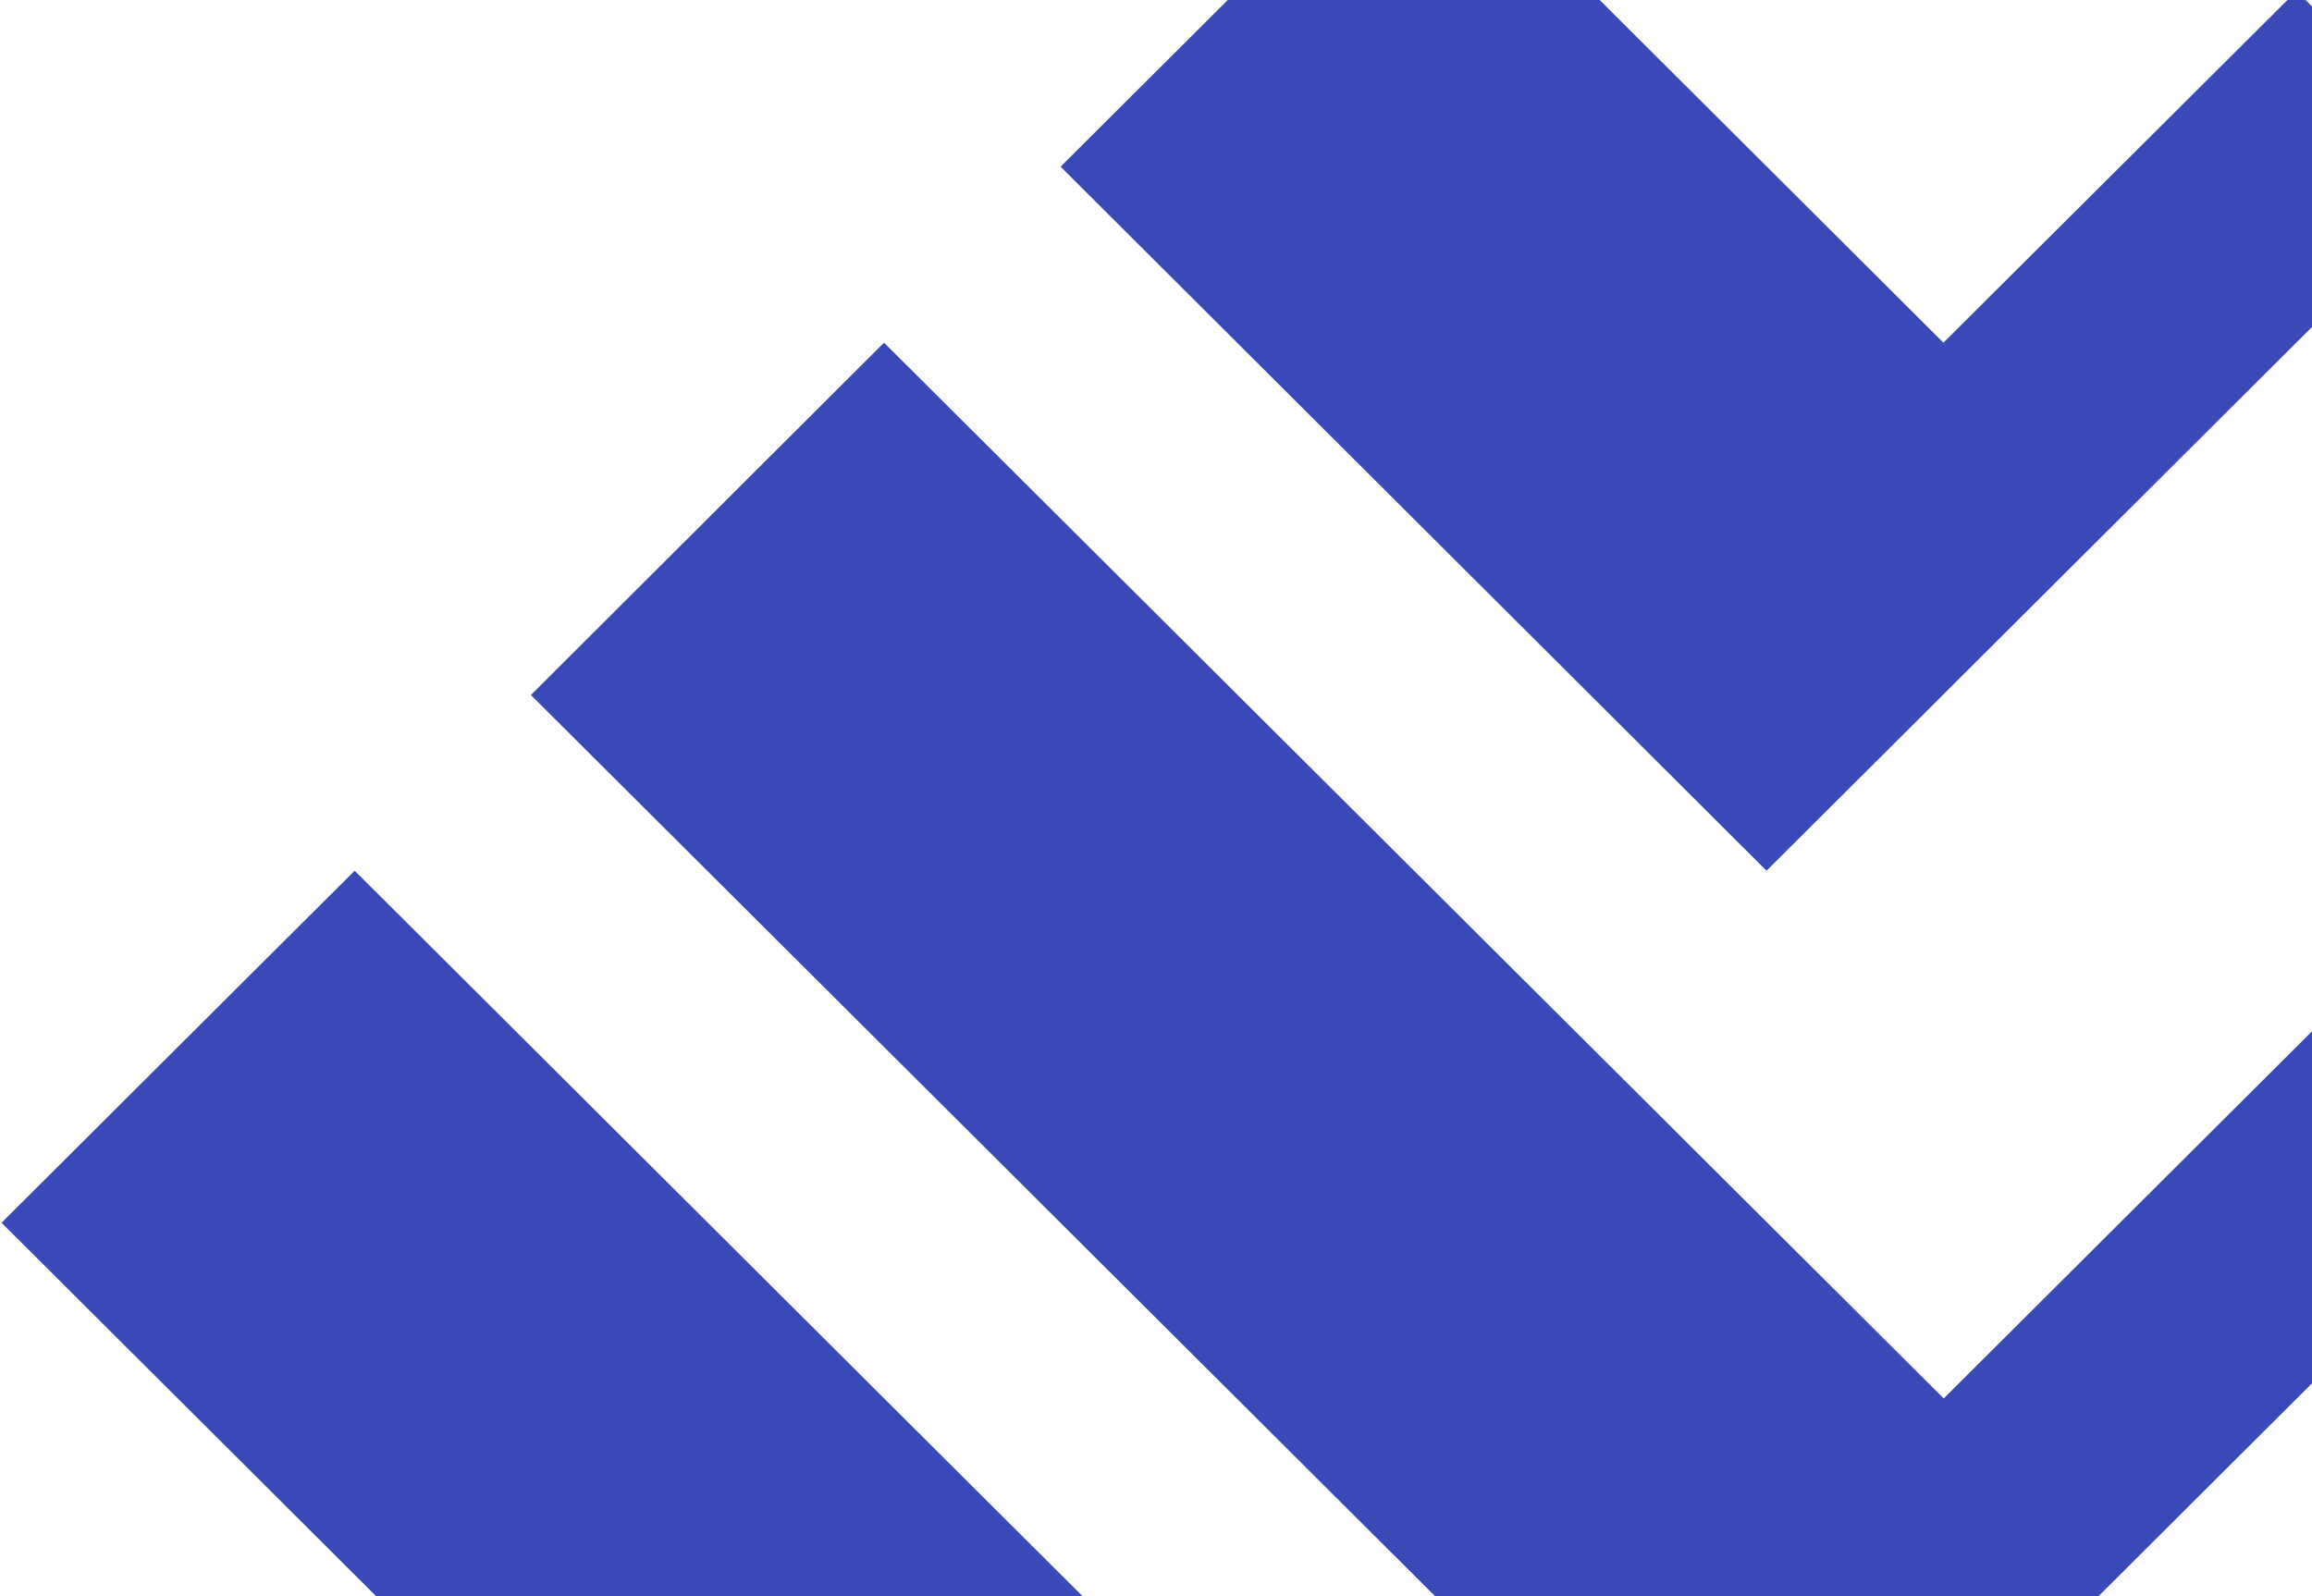 <svg width="753" height="520" viewBox="0 0 753 520" fill="none" xmlns="http://www.w3.org/2000/svg">
<path d="M977.985 226.292L920.48 168.958L633.056 455.523L287.923 111.625L172.913 226.394L575.449 627.625L977.882 226.394L977.985 226.292Z" fill="#3A48B8"/>
<path d="M805.469 54.394L747.964 -2.94L632.953 111.625L460.438 -60.375L345.428 54.292L575.346 283.625L805.264 54.394H805.469Z" fill="#3A48B8"/>
<path d="M1092.99 340.958L633.056 799.523L115.51 283.625L0.5 398.292L575.551 971.625L1150.5 398.292L1092.99 340.958Z" fill="#3A48B8"/>
</svg>

